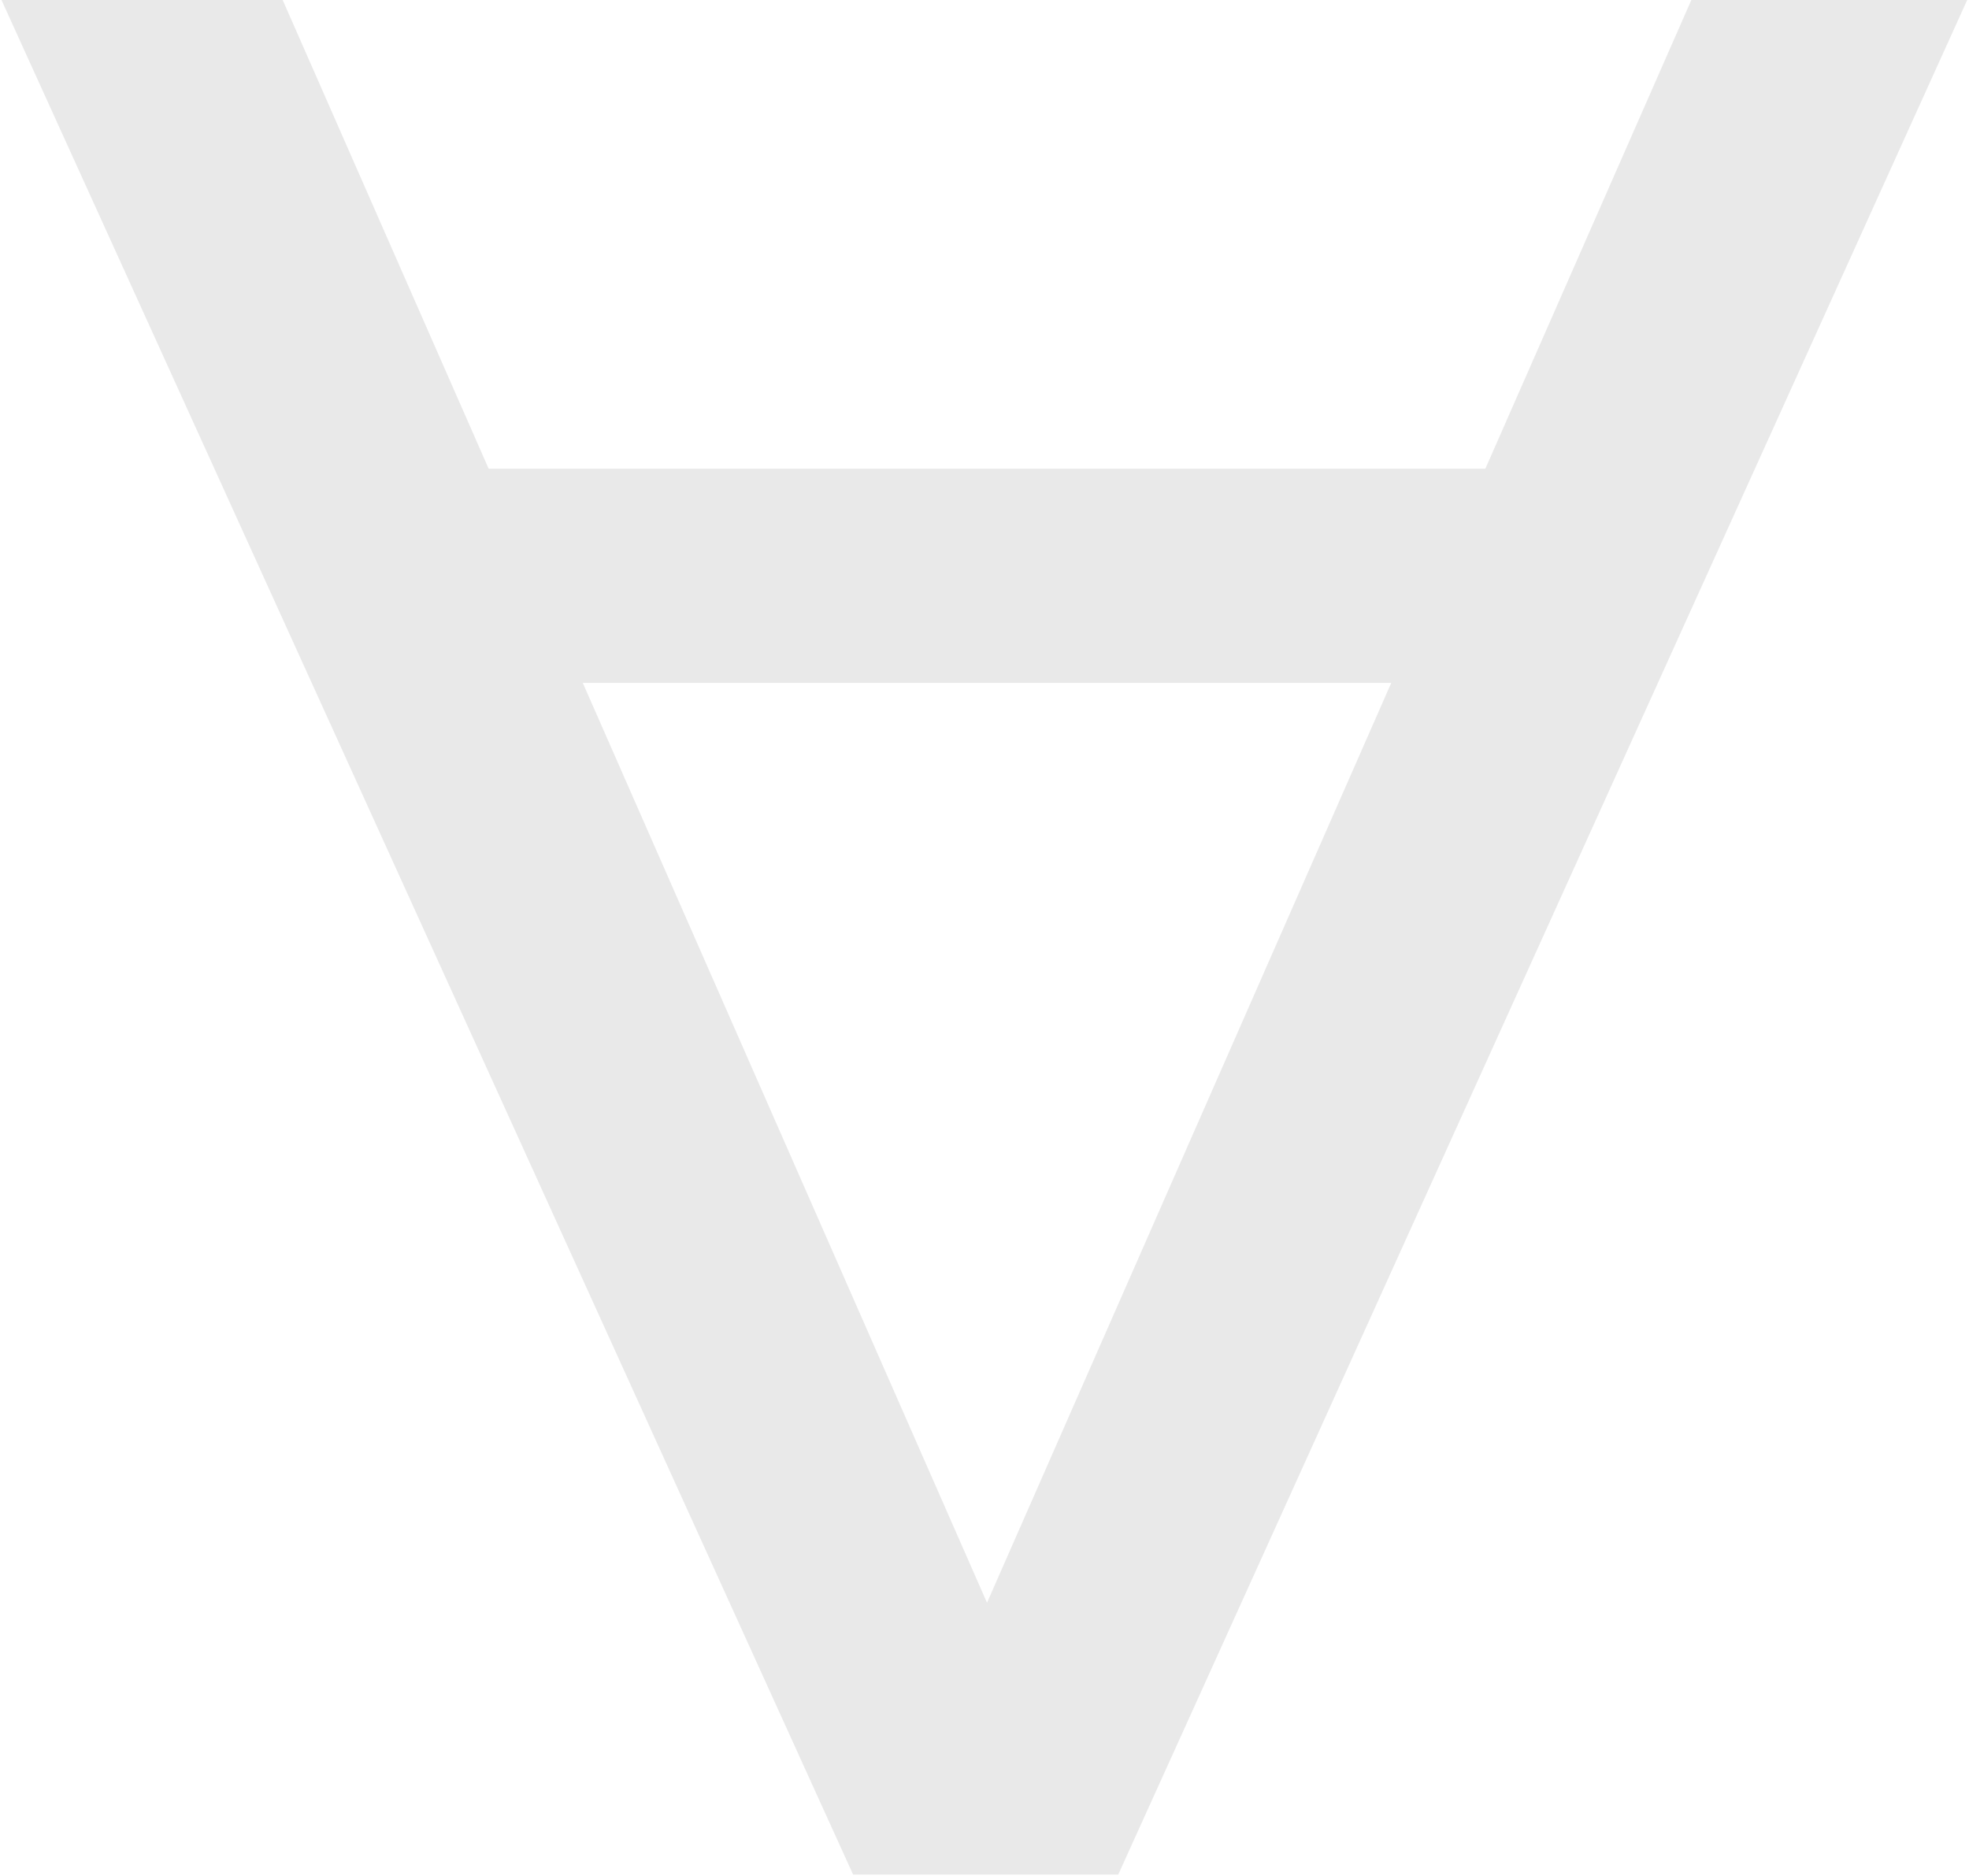 <?xml version="1.0" encoding="UTF-8"?> <svg xmlns="http://www.w3.org/2000/svg" width="844" height="804" viewBox="0 0 844 804" fill="none"> <path d="M843.225 1.20428e-06L479.326 803.561L365.68 803.561L0.634 7.48659e-05L121.168 6.43285e-05L446.036 739.276L400.118 739.276L724.986 1.1541e-05L843.225 1.20428e-06ZM688.252 200.89L657.258 292.726L204.968 292.726L171.678 200.89L688.252 200.89Z" fill="#262626" fill-opacity="0.1"></path> </svg> 
